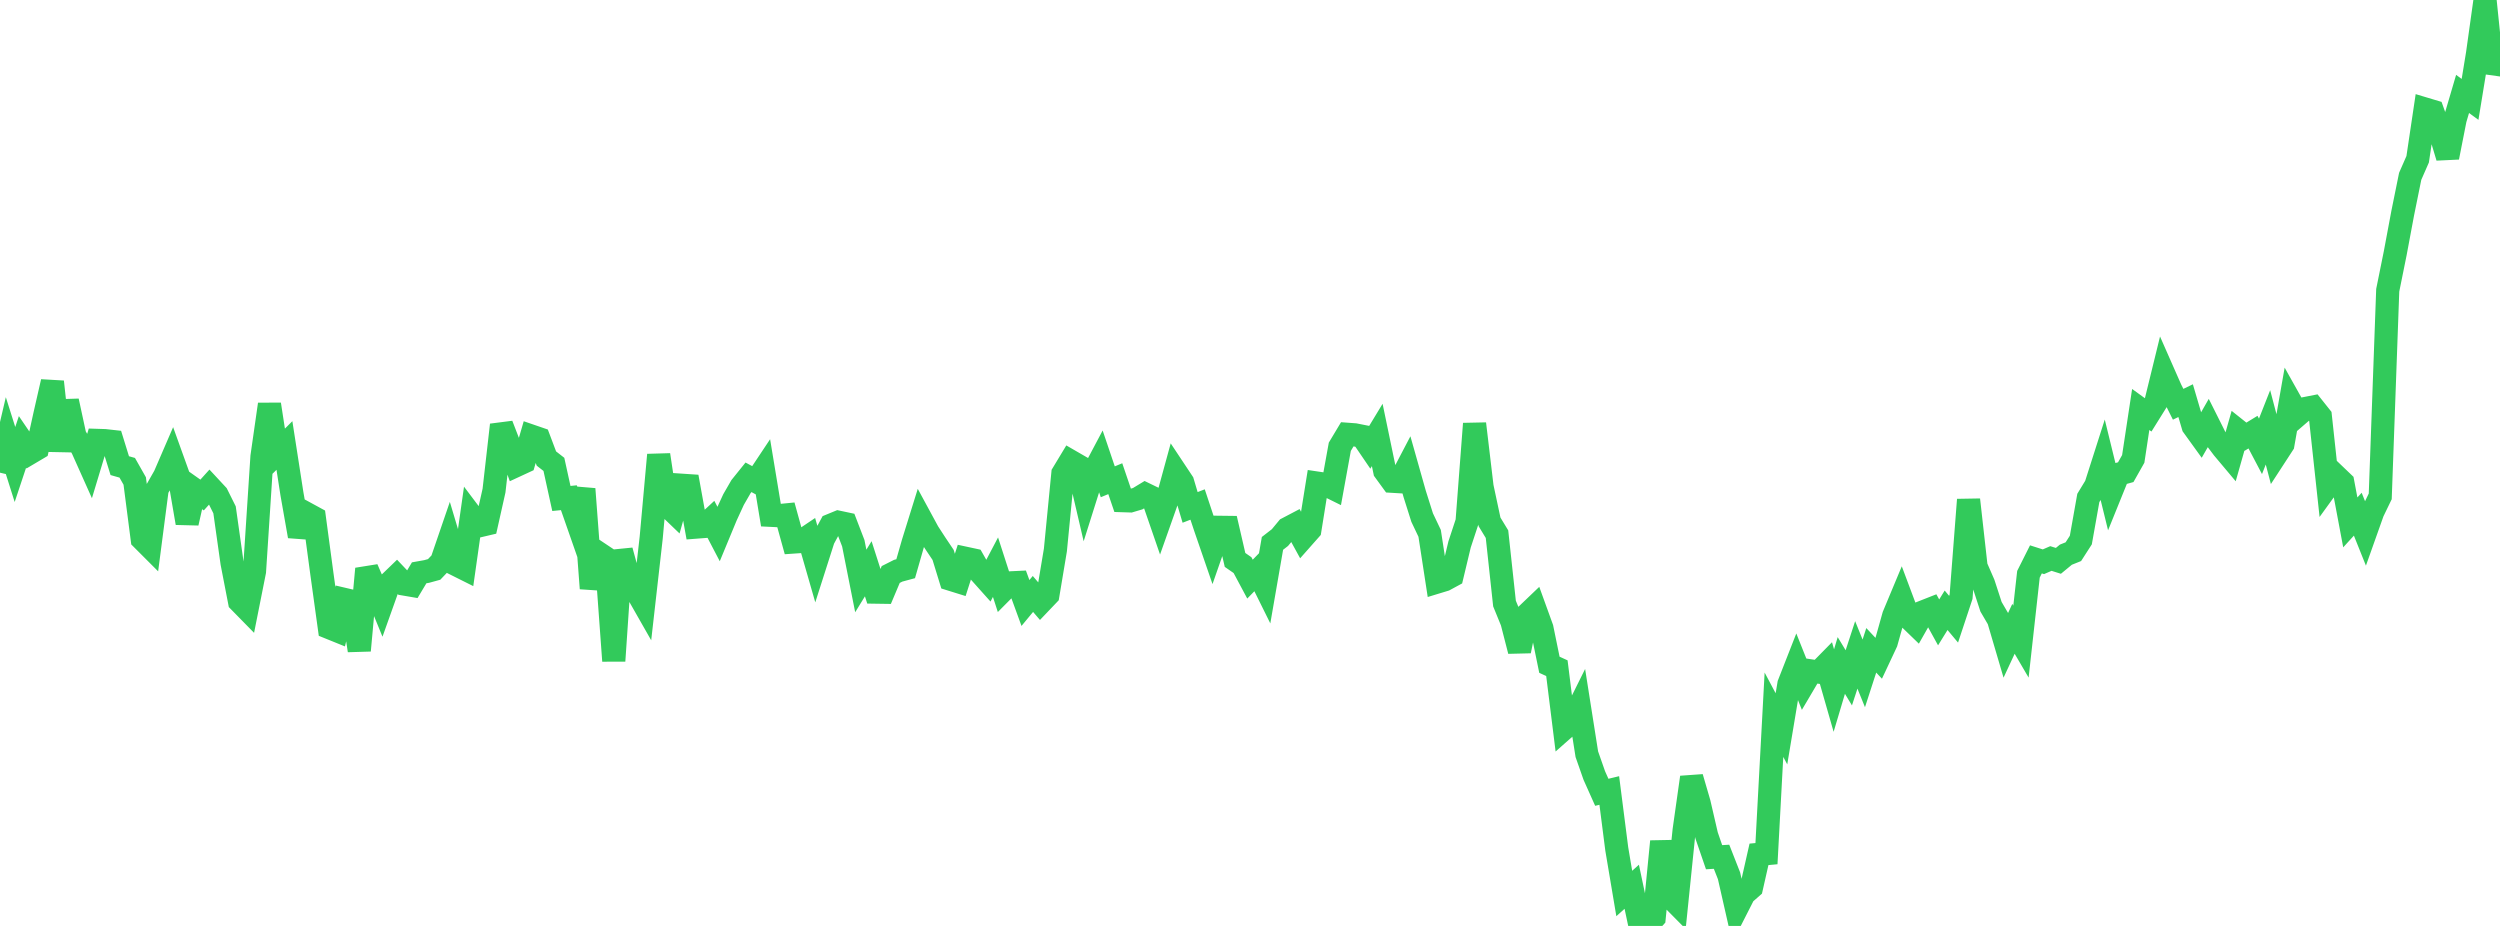 <?xml version="1.0" standalone="no"?>
<!DOCTYPE svg PUBLIC "-//W3C//DTD SVG 1.1//EN" "http://www.w3.org/Graphics/SVG/1.1/DTD/svg11.dtd">

<svg width="135" height="50" viewBox="0 0 135 50" preserveAspectRatio="none" 
  xmlns="http://www.w3.org/2000/svg"
  xmlns:xlink="http://www.w3.org/1999/xlink">


<polyline points="0.0, 25.525 0.404, 23.804 0.808, 25.083 1.213, 23.866 1.617, 24.46 2.021, 24.221 2.425, 22.385 2.829, 20.616 3.234, 24.338 3.638, 21.654 4.042, 23.526 4.446, 24.216 4.85, 25.119 5.254, 23.781 5.659, 23.794 6.063, 23.839 6.467, 25.145 6.871, 25.26 7.275, 25.973 7.68, 29.108 8.084, 29.512 8.488, 26.41 8.892, 25.7 9.296, 24.765 9.701, 25.89 10.105, 28.242 10.509, 26.445 10.913, 26.731 11.317, 26.283 11.722, 26.719 12.126, 27.531 12.53, 30.394 12.934, 32.479 13.338, 32.891 13.743, 30.857 14.147, 24.653 14.551, 21.834 14.955, 24.46 15.359, 24.056 15.763, 26.657 16.168, 28.954 16.572, 27.746 16.976, 27.966 17.38, 30.971 17.784, 33.891 18.189, 34.055 18.593, 32.369 18.997, 32.464 19.401, 35.127 19.805, 30.715 20.21, 31.648 20.614, 32.635 21.018, 31.502 21.422, 31.112 21.826, 31.538 22.231, 31.607 22.635, 30.932 23.039, 30.86 23.443, 30.749 23.847, 30.326 24.251, 29.147 24.656, 30.501 25.06, 30.703 25.464, 27.859 25.868, 28.395 26.272, 28.3 26.677, 26.492 27.081, 22.946 27.485, 23.993 27.889, 25.131 28.293, 24.944 28.698, 23.551 29.102, 23.69 29.506, 24.761 29.91, 25.076 30.314, 26.917 30.719, 26.877 31.123, 28.033 31.527, 26.405 31.931, 31.774 32.335, 29.876 32.74, 30.146 33.144, 35.687 33.548, 29.733 33.952, 31.215 34.356, 31.893 34.76, 32.602 35.165, 29.032 35.569, 24.563 35.973, 27.247 36.377, 27.635 36.781, 26.2 37.186, 26.227 37.59, 28.464 37.994, 28.433 38.398, 28.059 38.802, 28.832 39.207, 27.854 39.611, 26.977 40.015, 26.276 40.419, 25.774 40.823, 25.993 41.228, 25.384 41.632, 27.827 42.036, 27.847 42.44, 27.807 42.844, 29.27 43.249, 29.242 43.653, 28.97 44.057, 30.375 44.461, 29.112 44.865, 28.364 45.269, 28.198 45.674, 28.284 46.078, 29.336 46.482, 31.372 46.886, 30.713 47.29, 31.975 47.695, 31.981 48.099, 31.023 48.503, 30.819 48.907, 30.71 49.311, 29.3 49.716, 27.997 50.12, 28.742 50.524, 29.363 50.928, 29.965 51.332, 31.28 51.737, 31.406 52.141, 30.148 52.545, 30.235 52.949, 30.944 53.353, 31.396 53.757, 30.627 54.162, 31.881 54.566, 31.474 54.97, 31.455 55.374, 32.562 55.778, 32.073 56.183, 32.546 56.587, 32.122 56.991, 29.702 57.395, 25.57 57.799, 24.901 58.204, 25.135 58.608, 26.866 59.012, 25.585 59.416, 24.822 59.82, 26.017 60.225, 25.849 60.629, 27.036 61.033, 27.049 61.437, 26.929 61.841, 26.684 62.246, 26.881 62.65, 28.051 63.054, 26.909 63.458, 25.433 63.862, 26.041 64.266, 27.4 64.671, 27.243 65.075, 28.46 65.479, 29.633 65.883, 28.475 66.287, 28.48 66.692, 30.236 67.096, 30.517 67.5, 31.273 67.904, 30.857 68.308, 31.673 68.713, 29.342 69.117, 29.029 69.521, 28.541 69.925, 28.329 70.329, 29.067 70.734, 28.609 71.138, 26.089 71.542, 26.149 71.946, 26.349 72.35, 24.125 72.754, 23.451 73.159, 23.481 73.563, 23.561 73.967, 24.154 74.371, 23.487 74.775, 25.432 75.18, 25.988 75.584, 26.012 75.988, 25.24 76.392, 26.67 76.796, 27.948 77.201, 28.801 77.605, 31.43 78.009, 31.307 78.413, 31.088 78.817, 29.4 79.222, 28.172 79.626, 22.881 80.03, 26.285 80.434, 28.181 80.838, 28.845 81.243, 32.591 81.647, 33.58 82.051, 35.152 82.455, 33.19 82.859, 32.804 83.263, 33.92 83.668, 35.897 84.072, 36.082 84.476, 39.328 84.88, 38.971 85.284, 38.158 85.689, 40.728 86.093, 41.881 86.497, 42.784 86.901, 42.686 87.305, 45.842 87.71, 48.249 88.114, 47.885 88.518, 49.794 88.922, 50.0 89.326, 49.554 89.731, 45.439 90.135, 48.374 90.539, 48.782 90.943, 44.834 91.347, 41.977 91.751, 43.363 92.156, 45.113 92.56, 46.289 92.964, 46.265 93.368, 47.295 93.772, 49.072 94.177, 48.276 94.581, 47.921 94.985, 46.135 95.389, 46.097 95.793, 38.595 96.198, 39.357 96.602, 36.937 97.006, 35.906 97.41, 36.918 97.814, 36.233 98.219, 36.293 98.623, 35.882 99.027, 37.291 99.431, 35.935 99.835, 36.603 100.24, 35.364 100.644, 36.363 101.048, 35.117 101.452, 35.55 101.856, 34.689 102.26, 33.248 102.665, 32.278 103.069, 33.356 103.473, 33.747 103.877, 33.033 104.281, 32.874 104.686, 33.609 105.09, 32.955 105.494, 33.438 105.898, 32.22 106.302, 26.985 106.707, 30.597 107.111, 31.524 107.515, 32.764 107.919, 33.456 108.323, 34.828 108.728, 33.956 109.132, 34.647 109.536, 31.011 109.94, 30.206 110.344, 30.335 110.749, 30.159 111.153, 30.286 111.557, 29.953 111.961, 29.791 112.365, 29.163 112.769, 26.89 113.174, 26.224 113.578, 24.959 113.982, 26.608 114.386, 25.61 114.79, 25.498 115.195, 24.781 115.599, 22.112 116.003, 22.404 116.407, 21.756 116.811, 20.106 117.216, 21.025 117.62, 21.831 118.024, 21.635 118.428, 23.008 118.832, 23.568 119.237, 22.861 119.641, 23.667 120.045, 24.203 120.449, 24.684 120.853, 23.26 121.257, 23.582 121.662, 23.335 122.066, 24.103 122.47, 23.077 122.874, 24.614 123.278, 23.993 123.683, 21.688 124.087, 22.409 124.491, 22.06 124.895, 21.981 125.299, 22.489 125.704, 26.233 126.108, 25.675 126.512, 26.062 126.916, 28.209 127.32, 27.766 127.725, 28.777 128.129, 27.64 128.533, 26.804 128.937, 15.676 129.341, 13.678 129.746, 11.514 130.15, 9.522 130.554, 8.6 130.958, 5.889 131.362, 6.01 131.766, 7.142 132.171, 8.496 132.575, 6.446 132.979, 5.072 133.383, 5.367 133.787, 2.898 134.192, 0.0 134.596, 3.923 135.0, 2.913" fill="none" stroke="#32ca5b" stroke-width="1.25"/>

</svg>